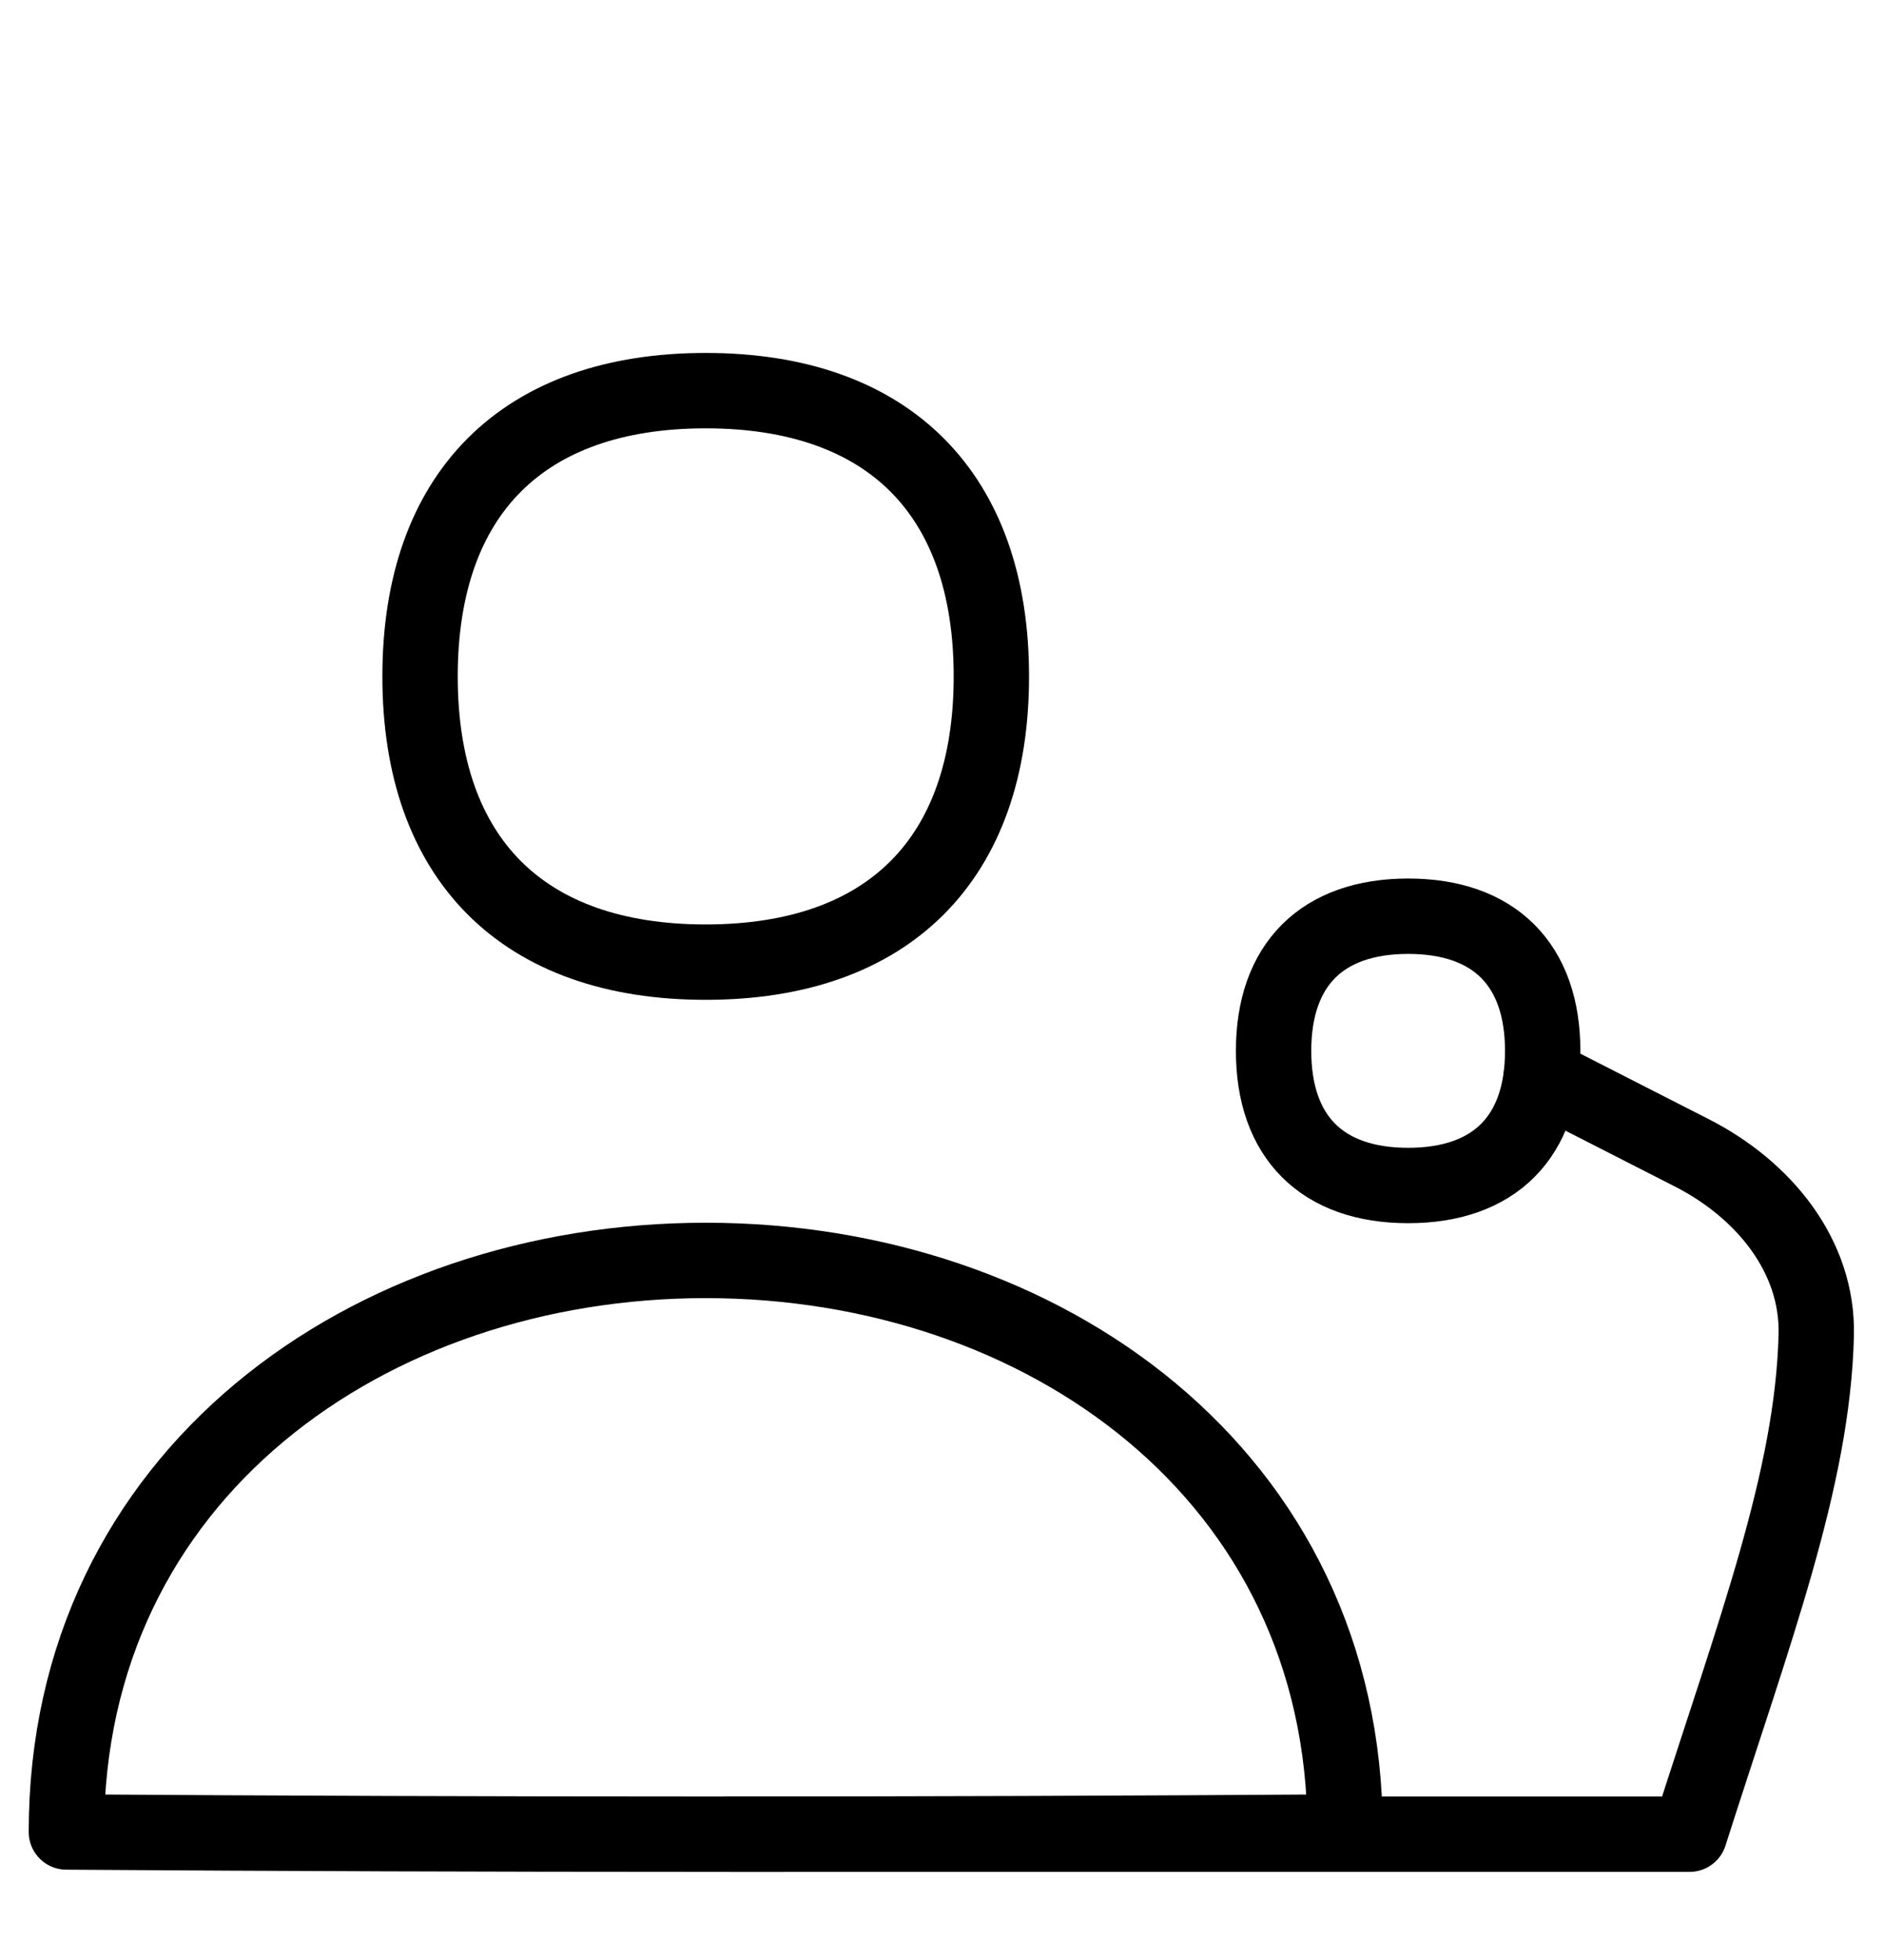 <svg width="25" height="26" viewBox="0 0 25 26" fill="none" xmlns="http://www.w3.org/2000/svg">
<path d="M9.364 12.763C6.939 12.763 5.574 11.399 5.574 8.973C5.574 6.547 6.939 5.182 9.364 5.182C11.79 5.182 13.155 6.547 13.155 8.973C13.155 11.399 11.79 12.763 9.364 12.763Z" stroke="black" stroke-linecap="round" stroke-linejoin="round"/>
<path d="M18.686 15.726C17.543 15.726 16.9 15.083 16.9 13.94C16.9 12.797 17.543 12.154 18.686 12.154C19.829 12.154 20.471 12.797 20.471 13.94C20.471 15.083 19.829 15.726 18.686 15.726Z" stroke="black" stroke-linecap="round" stroke-linejoin="round"/>
<path d="M9.682 24.331H22.42C23.284 21.624 24.054 19.614 24.101 17.711C24.127 16.653 23.395 15.775 22.452 15.294L20.452 14.274" stroke="black" stroke-linecap="round" stroke-linejoin="round"/>
<path d="M9.365 16.72C4.894 16.72 0.881 19.568 0.881 24.302C6.535 24.341 12.195 24.341 17.849 24.302C17.849 19.568 13.836 16.72 9.365 16.72Z" stroke="black" stroke-linecap="round" stroke-linejoin="round"/>
</svg>
